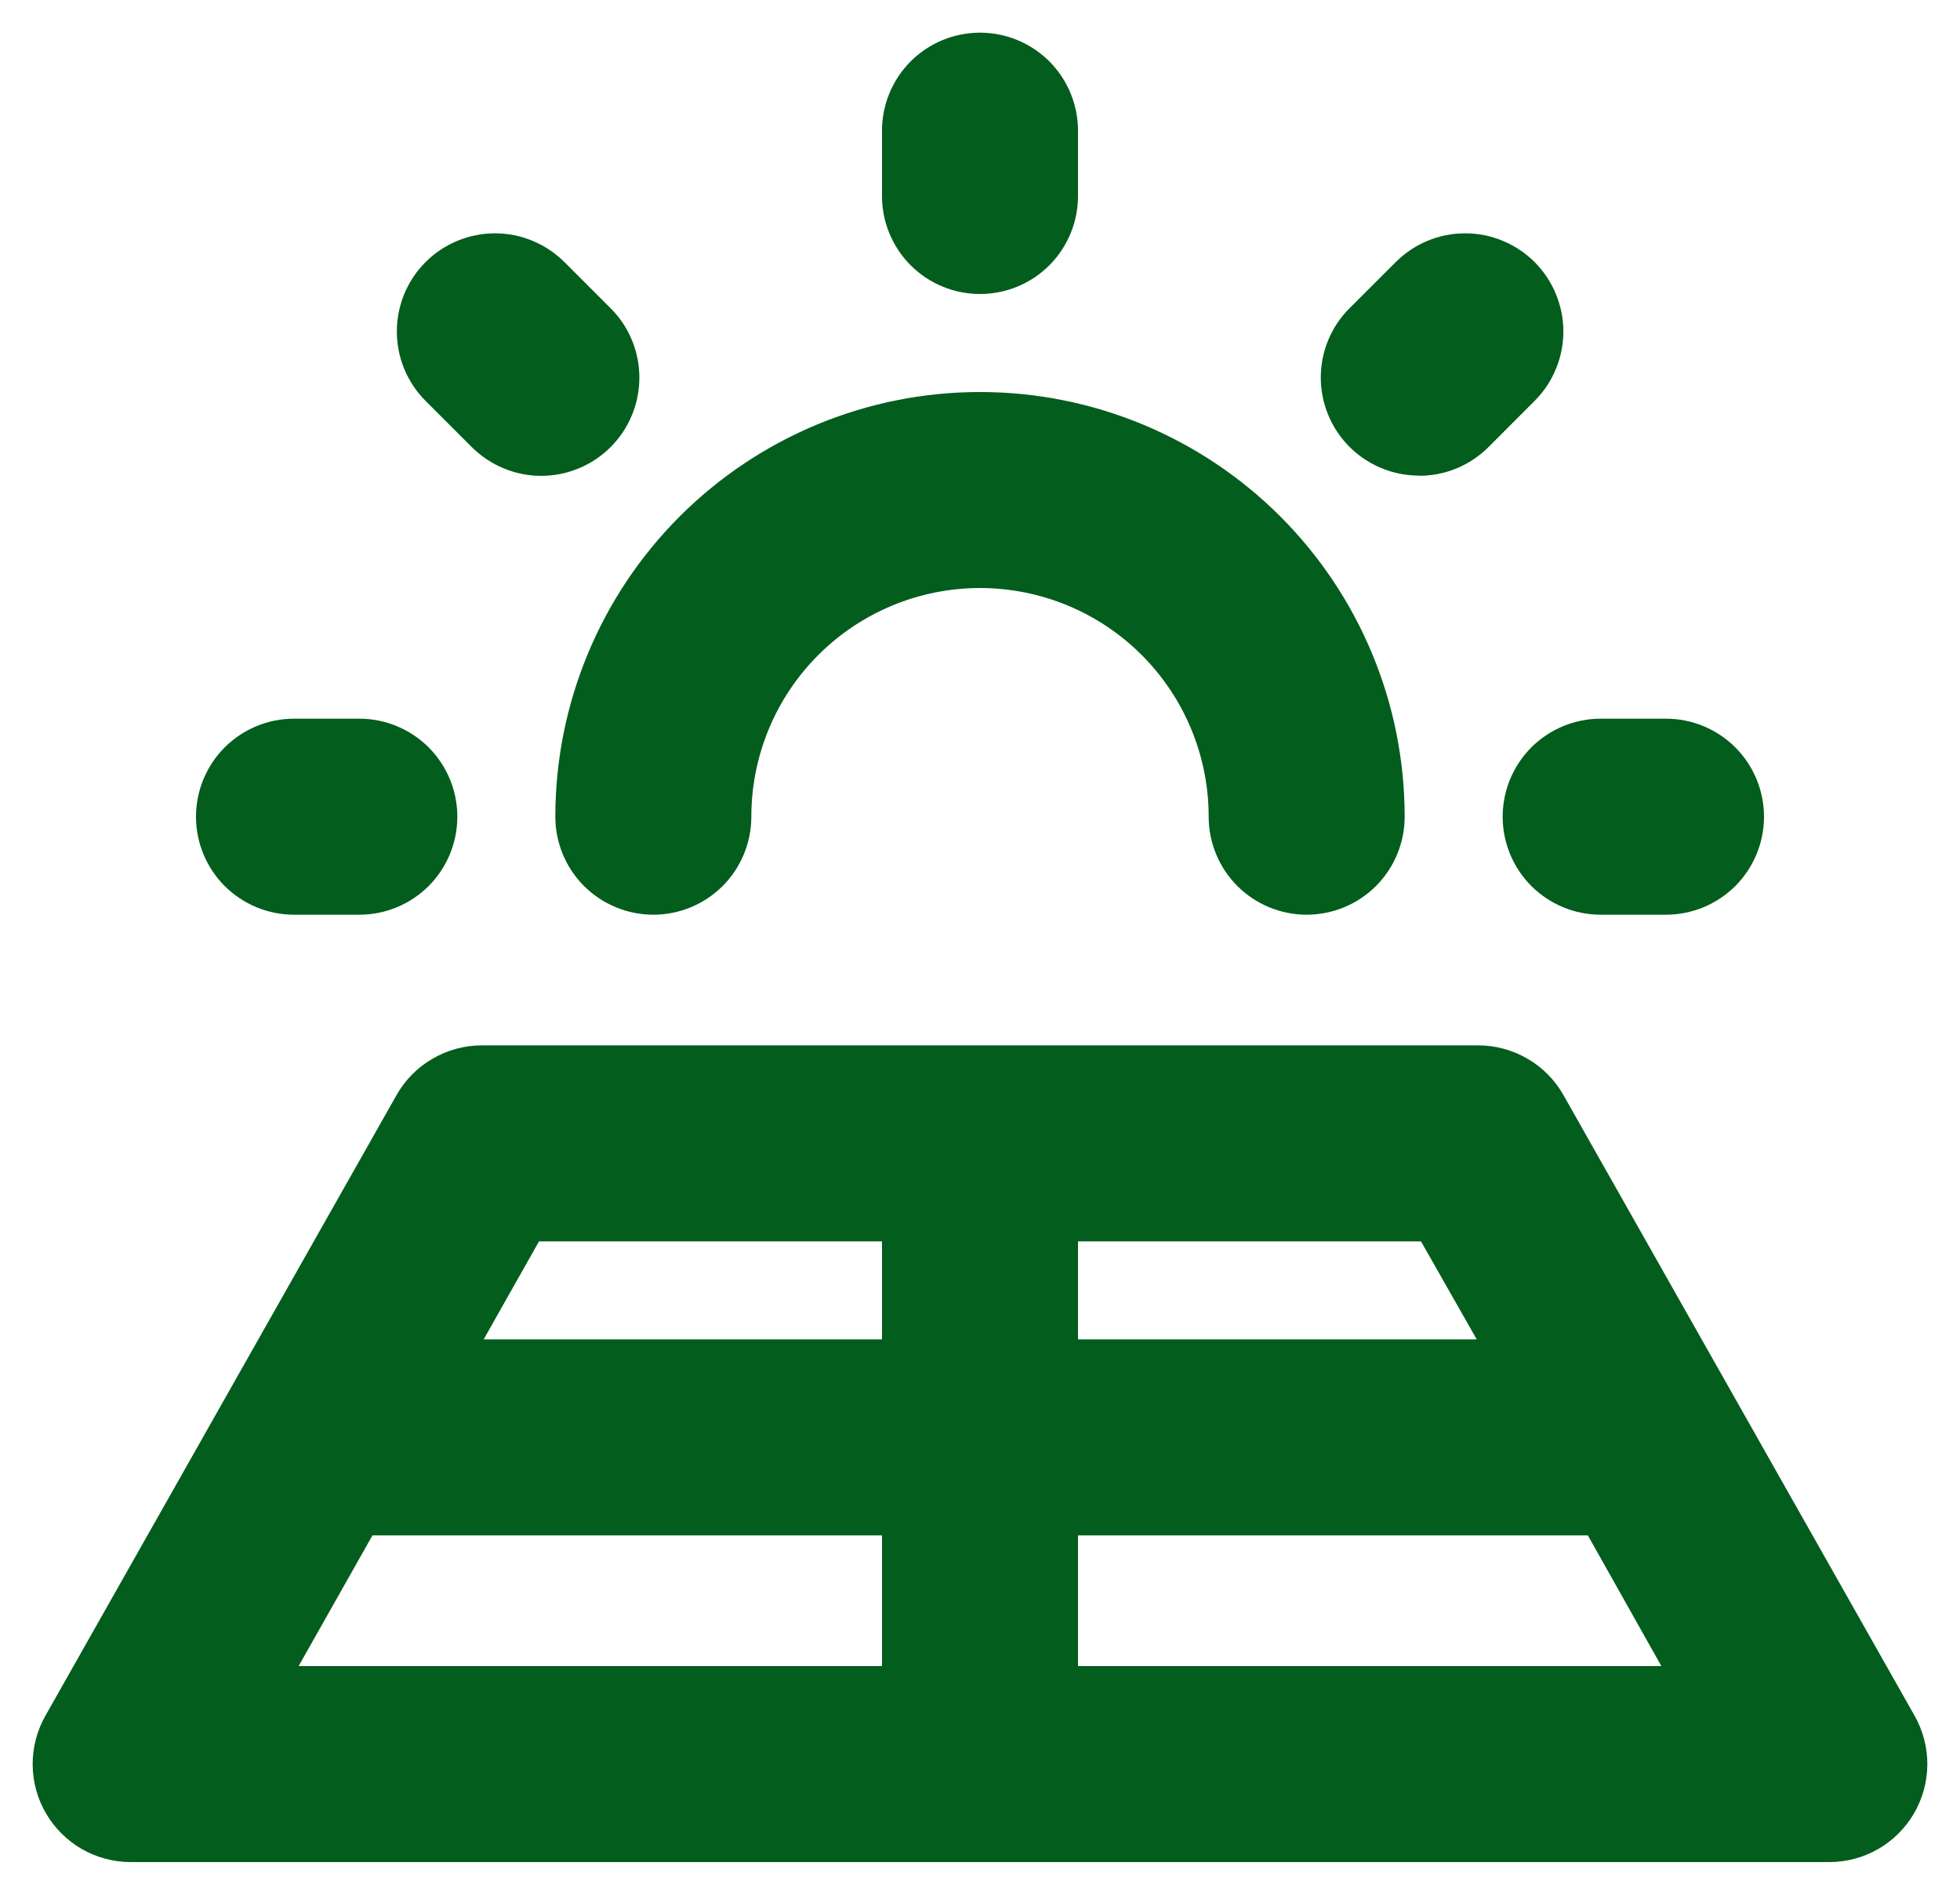 <svg width="30" height="29" viewBox="0 0 30 29" fill="none" xmlns="http://www.w3.org/2000/svg">
<path d="M3 12.5C3 12.102 3.158 11.721 3.439 11.439C3.721 11.158 4.102 11 4.5 11H5.5C5.898 11 6.279 11.158 6.561 11.439C6.842 11.721 7 12.102 7 12.5C7 12.898 6.842 13.279 6.561 13.561C6.279 13.842 5.898 14 5.5 14H4.5C4.102 14 3.721 13.842 3.439 13.561C3.158 13.279 3 12.898 3 12.5ZM15 4.5C15.398 4.5 15.779 4.342 16.061 4.061C16.342 3.779 16.5 3.398 16.5 3V2C16.5 1.602 16.342 1.221 16.061 0.939C15.779 0.658 15.398 0.5 15 0.5C14.602 0.5 14.221 0.658 13.939 0.939C13.658 1.221 13.5 1.602 13.5 2V3C13.5 3.398 13.658 3.779 13.939 4.061C14.221 4.342 14.602 4.5 15 4.5ZM7.221 6.843C7.361 6.982 7.527 7.093 7.709 7.168C7.891 7.244 8.086 7.283 8.284 7.283C8.481 7.283 8.677 7.244 8.859 7.168C9.041 7.093 9.207 6.982 9.346 6.843C9.486 6.703 9.597 6.537 9.672 6.355C9.748 6.173 9.786 5.977 9.786 5.78C9.786 5.583 9.748 5.387 9.672 5.205C9.597 5.023 9.486 4.857 9.346 4.718L8.639 4.011C8.499 3.872 8.334 3.761 8.151 3.686C7.969 3.61 7.774 3.571 7.576 3.571C7.379 3.571 7.184 3.61 7.001 3.686C6.819 3.761 6.653 3.872 6.514 4.011C6.232 4.293 6.074 4.675 6.074 5.074C6.074 5.472 6.232 5.854 6.514 6.136L7.221 6.843ZM21.721 7.282C21.919 7.282 22.114 7.244 22.296 7.168C22.478 7.093 22.643 6.982 22.783 6.843L23.489 6.136C23.628 5.997 23.739 5.831 23.814 5.649C23.89 5.466 23.929 5.271 23.929 5.074C23.929 4.876 23.89 4.681 23.814 4.499C23.739 4.316 23.628 4.151 23.489 4.011C23.349 3.872 23.184 3.761 23.001 3.686C22.819 3.61 22.624 3.571 22.426 3.571C22.028 3.571 21.646 3.729 21.364 4.011L20.656 4.718C20.446 4.927 20.303 5.195 20.245 5.486C20.187 5.777 20.217 6.079 20.331 6.353C20.444 6.627 20.637 6.862 20.884 7.026C21.131 7.191 21.421 7.279 21.718 7.279L21.721 7.282ZM23 12.5C23 12.898 23.158 13.279 23.439 13.561C23.721 13.842 24.102 14 24.5 14H25.5C25.898 14 26.279 13.842 26.561 13.561C26.842 13.279 27 12.898 27 12.5C27 12.102 26.842 11.721 26.561 11.439C26.279 11.158 25.898 11 25.5 11H24.5C24.102 11 23.721 11.158 23.439 11.439C23.158 11.721 23 12.102 23 12.5ZM10 14C10.398 14 10.779 13.842 11.061 13.561C11.342 13.279 11.5 12.898 11.5 12.5C11.5 11.572 11.869 10.681 12.525 10.025C13.182 9.369 14.072 9 15 9C15.928 9 16.819 9.369 17.475 10.025C18.131 10.681 18.5 11.572 18.5 12.5C18.5 12.898 18.658 13.279 18.939 13.561C19.221 13.842 19.602 14 20 14C20.398 14 20.779 13.842 21.061 13.561C21.342 13.279 21.5 12.898 21.5 12.5C21.5 10.776 20.815 9.123 19.596 7.904C18.377 6.685 16.724 6 15 6C13.276 6 11.623 6.685 10.404 7.904C9.185 9.123 8.5 10.776 8.5 12.5C8.5 12.898 8.658 13.279 8.939 13.561C9.221 13.842 9.602 14 10 14ZM29.295 27.756C29.163 27.983 28.974 28.17 28.747 28.301C28.52 28.431 28.262 28.5 28 28.5H2C1.738 28.5 1.48 28.431 1.253 28.301C1.026 28.17 0.837 27.983 0.705 27.756C0.572 27.53 0.502 27.273 0.5 27.011C0.498 26.749 0.565 26.491 0.694 26.262L6.069 16.762C6.199 16.531 6.389 16.338 6.619 16.205C6.848 16.071 7.109 16 7.375 16H22.625C22.891 16 23.152 16.071 23.381 16.205C23.611 16.338 23.801 16.531 23.931 16.762L29.306 26.262C29.435 26.491 29.502 26.749 29.5 27.011C29.498 27.273 29.427 27.53 29.295 27.756ZM21.75 19H16.5V20.5H22.603L21.75 19ZM8.25 19L7.403 20.5H13.5V19H8.25ZM4.571 25.5H13.5V23.5H5.701L4.571 25.5ZM25.429 25.5L24.304 23.5H16.5V25.5H25.429Z" fill="#035D1D"/>
</svg>
